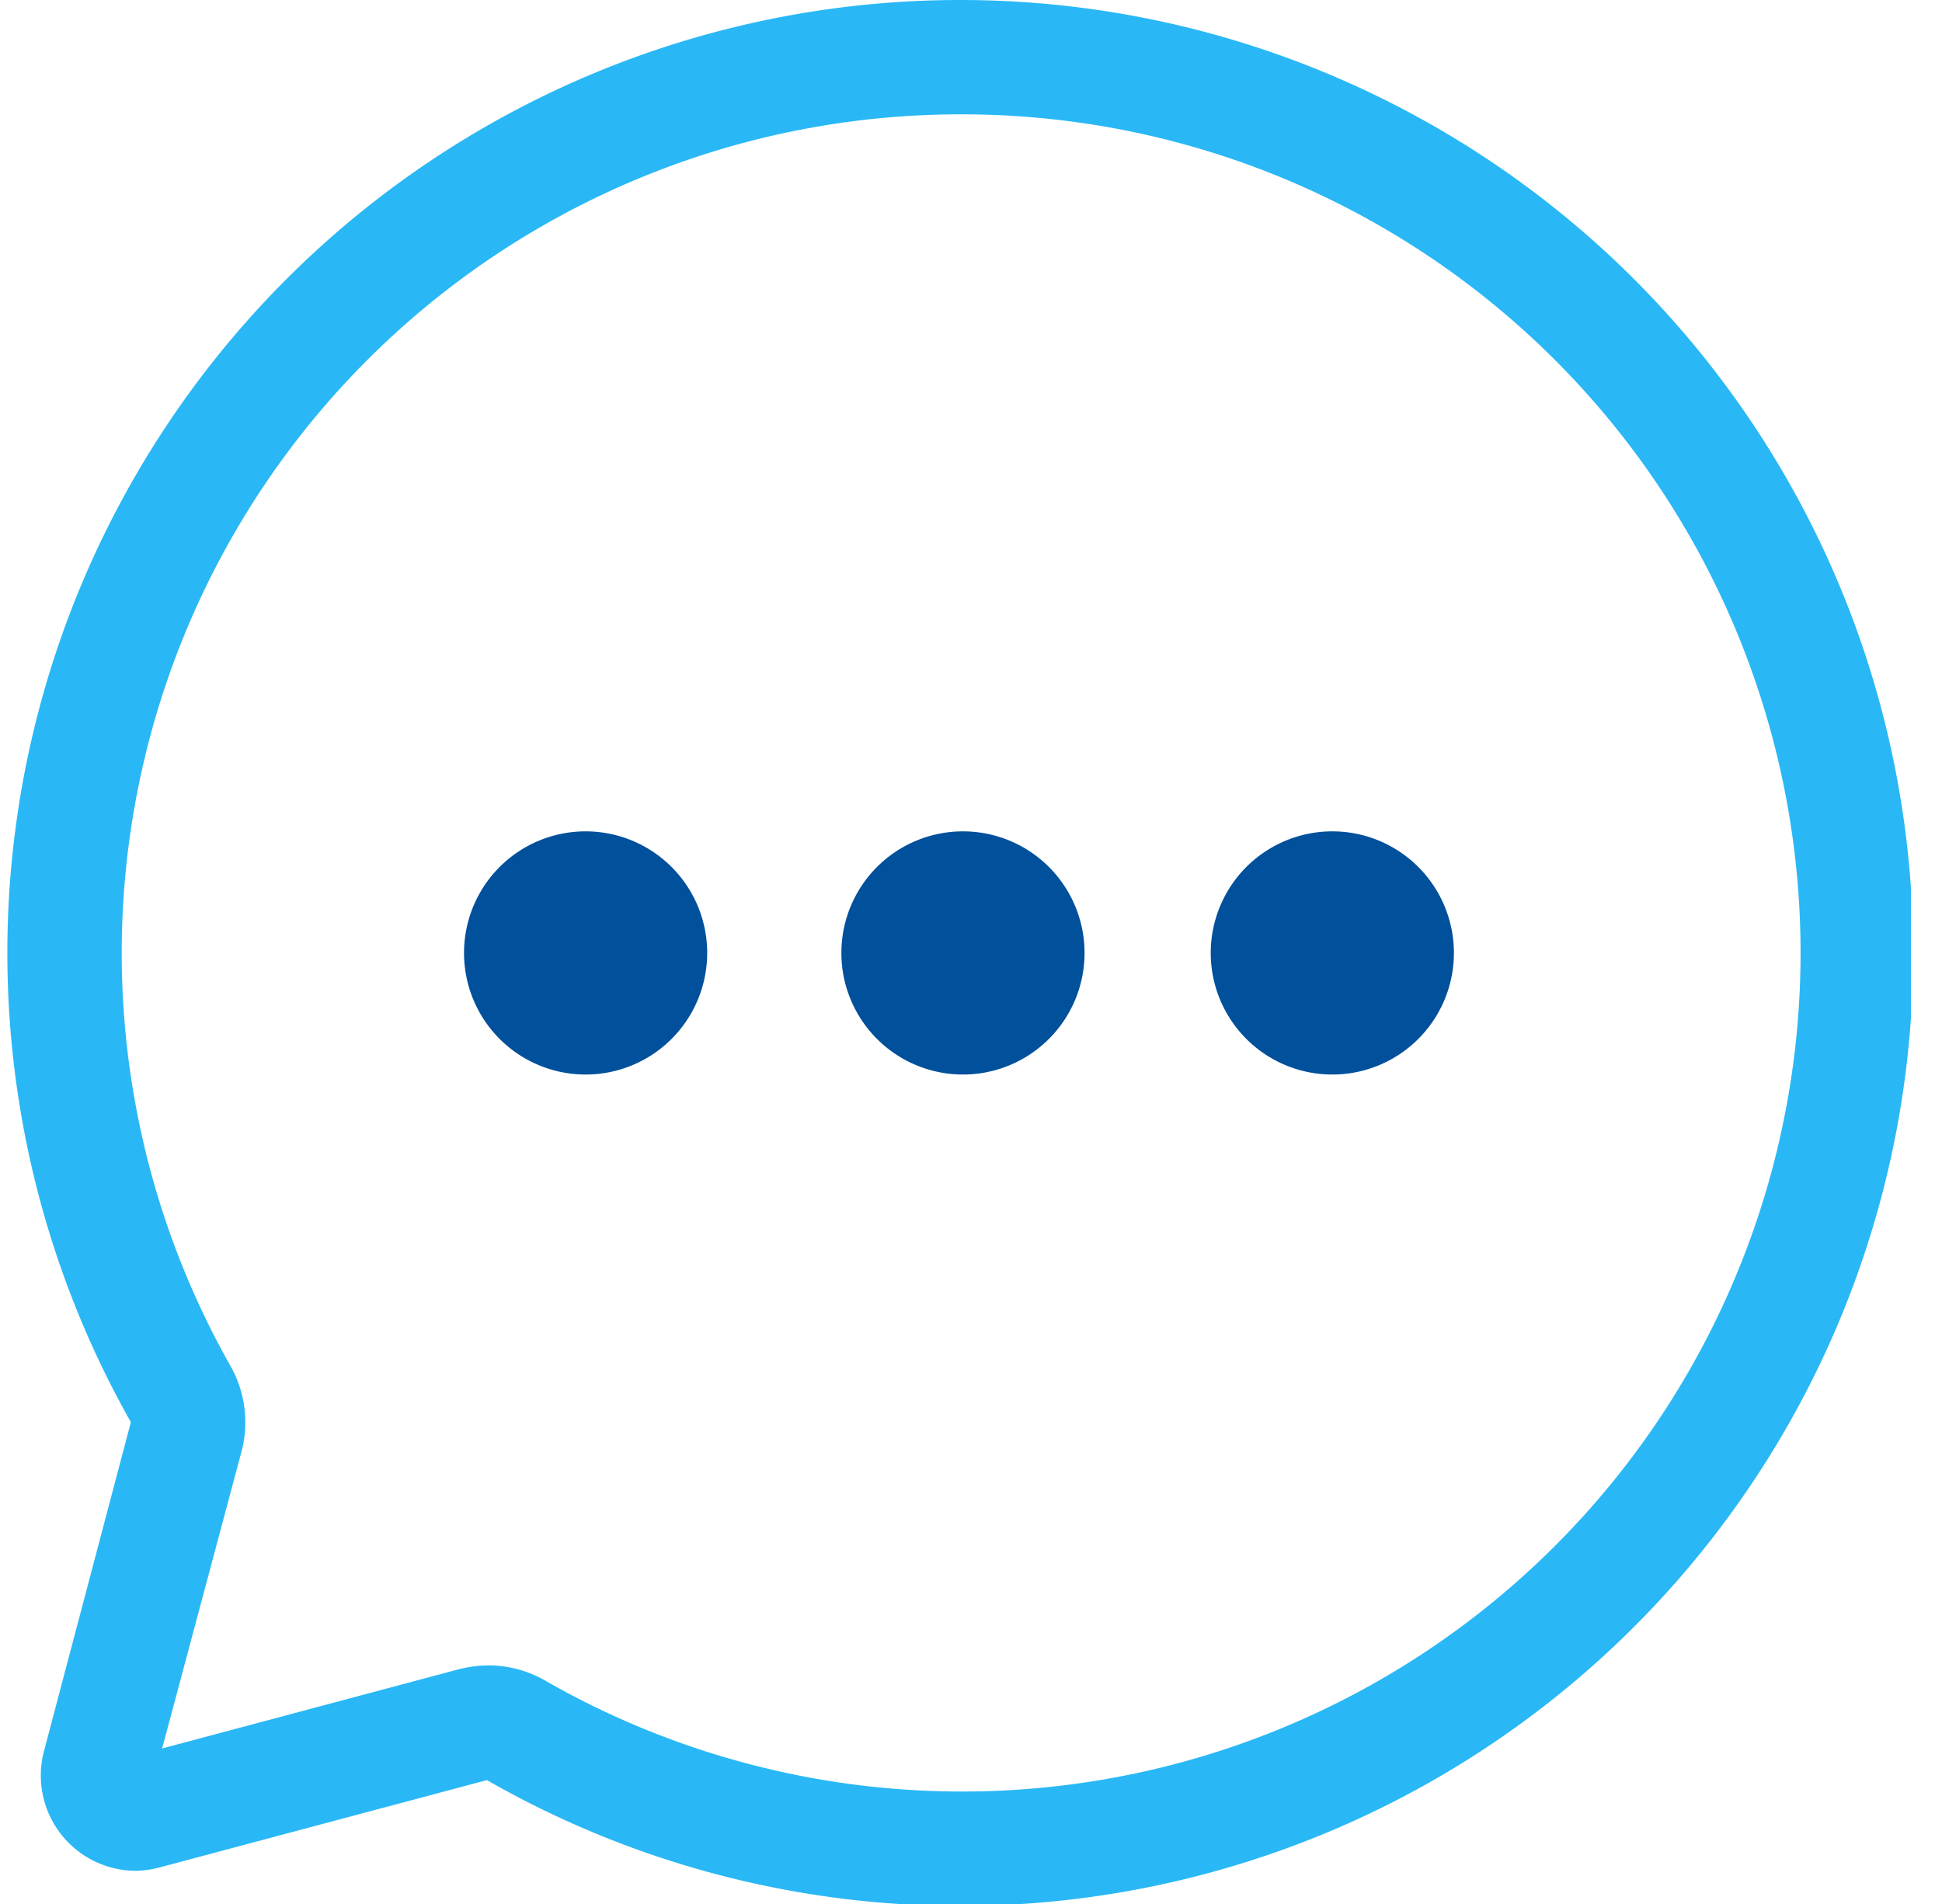 <svg width="51" height="50" viewBox="0 0 51 50" fill="none" xmlns="http://www.w3.org/2000/svg"><g clip-path="url(#a)"><path d="M25.179 3.003a22.022 22.022 0 1 1-10.861 41.131 3.002 3.002 0 0 0-1.492-.4c-.26.003-.518.036-.77.1l-7.798 2.082 2.082-7.788c.204-.763.1-1.575-.29-2.262A22.022 22.022 0 0 1 25.179 3.003zm0-3.003A25.025 25.025 0 0 0 3.437 37.347l-2.282 8.639a2.503 2.503 0 0 0 2.402 3.143 2.58 2.58 0 0 0 .6-.08l8.63-2.302A25.026 25.026 0 1 0 25.178 0z" fill="#29B8F5"/><path d="M15.379 28.218a3.193 3.193 0 1 0 0-6.386 3.193 3.193 0 0 0 0 6.386zm9.91 0a3.193 3.193 0 1 0 0-6.386 3.193 3.193 0 0 0 0 6.386zm9.7 0a3.193 3.193 0 1 0 0-6.386 3.193 3.193 0 0 0 0 6.386z" fill="#00509C"/></g><defs><clipPath id="a"><path fill="#fff" transform="translate(.184)" d="M0 0h50v50H0z"/></clipPath></defs></svg>